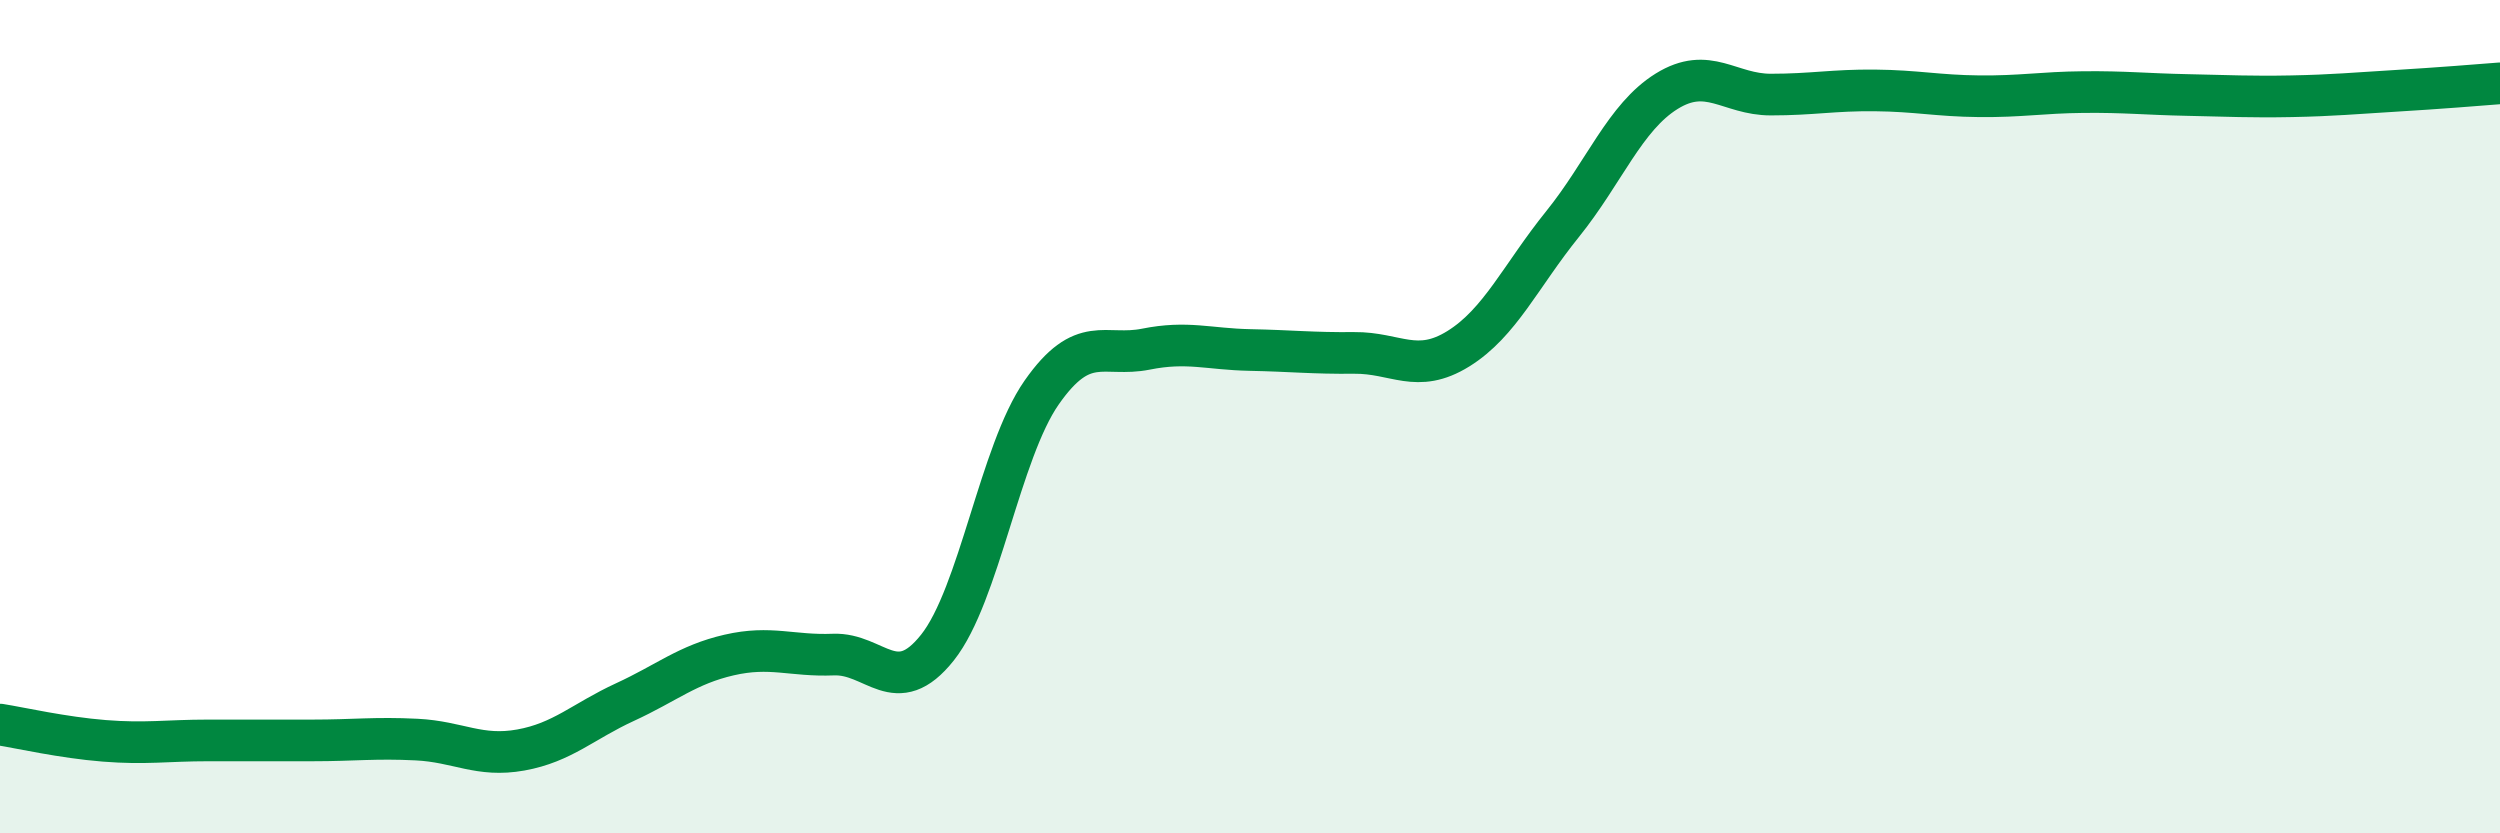
    <svg width="60" height="20" viewBox="0 0 60 20" xmlns="http://www.w3.org/2000/svg">
      <path
        d="M 0,17.39 C 0.5,17.47 1.5,17.7 2.5,17.78 C 3.5,17.86 4,17.77 5,17.77 C 6,17.77 6.5,17.77 7.5,17.77 C 8.5,17.77 9,17.7 10,17.75 C 11,17.8 11.5,18.18 12.5,18 C 13.5,17.82 14,17.31 15,16.85 C 16,16.39 16.5,15.95 17.5,15.72 C 18.5,15.49 19,15.75 20,15.71 C 21,15.67 21.5,16.8 22.5,15.54 C 23.5,14.28 24,10.85 25,9.42 C 26,7.99 26.5,8.58 27.5,8.38 C 28.5,8.18 29,8.38 30,8.4 C 31,8.42 31.5,8.48 32.5,8.47 C 33.5,8.46 34,8.99 35,8.37 C 36,7.75 36.5,6.62 37.5,5.38 C 38.5,4.14 39,2.81 40,2.19 C 41,1.57 41.5,2.27 42.5,2.27 C 43.5,2.27 44,2.16 45,2.17 C 46,2.18 46.5,2.3 47.5,2.31 C 48.5,2.32 49,2.22 50,2.21 C 51,2.2 51.5,2.26 52.5,2.28 C 53.5,2.3 54,2.33 55,2.31 C 56,2.29 56.5,2.24 57.5,2.18 C 58.5,2.12 59.5,2.04 60,2L60 20L0 20Z"
        fill="#008740"
        opacity="0.1"
        stroke-linecap="round"
        stroke-linejoin="round"
      />
      <path
        d="M 0,17.39 C 0.5,17.47 1.5,17.7 2.5,17.78 C 3.5,17.86 4,17.77 5,17.77 C 6,17.77 6.5,17.77 7.5,17.77 C 8.5,17.77 9,17.7 10,17.75 C 11,17.8 11.5,18.18 12.5,18 C 13.5,17.82 14,17.31 15,16.85 C 16,16.39 16.5,15.95 17.5,15.72 C 18.5,15.49 19,15.75 20,15.71 C 21,15.67 21.5,16.8 22.5,15.54 C 23.5,14.28 24,10.85 25,9.42 C 26,7.99 26.5,8.58 27.5,8.38 C 28.5,8.18 29,8.38 30,8.4 C 31,8.42 31.5,8.48 32.5,8.47 C 33.5,8.46 34,8.99 35,8.37 C 36,7.75 36.5,6.62 37.5,5.38 C 38.5,4.14 39,2.81 40,2.19 C 41,1.57 41.5,2.27 42.5,2.27 C 43.5,2.27 44,2.16 45,2.17 C 46,2.18 46.5,2.3 47.5,2.31 C 48.5,2.32 49,2.22 50,2.21 C 51,2.2 51.5,2.26 52.5,2.28 C 53.5,2.3 54,2.33 55,2.31 C 56,2.29 56.5,2.24 57.5,2.18 C 58.5,2.12 59.5,2.04 60,2"
        stroke="#008740"
        stroke-width="1"
        fill="none"
        stroke-linecap="round"
        stroke-linejoin="round"
      />
    </svg>
  